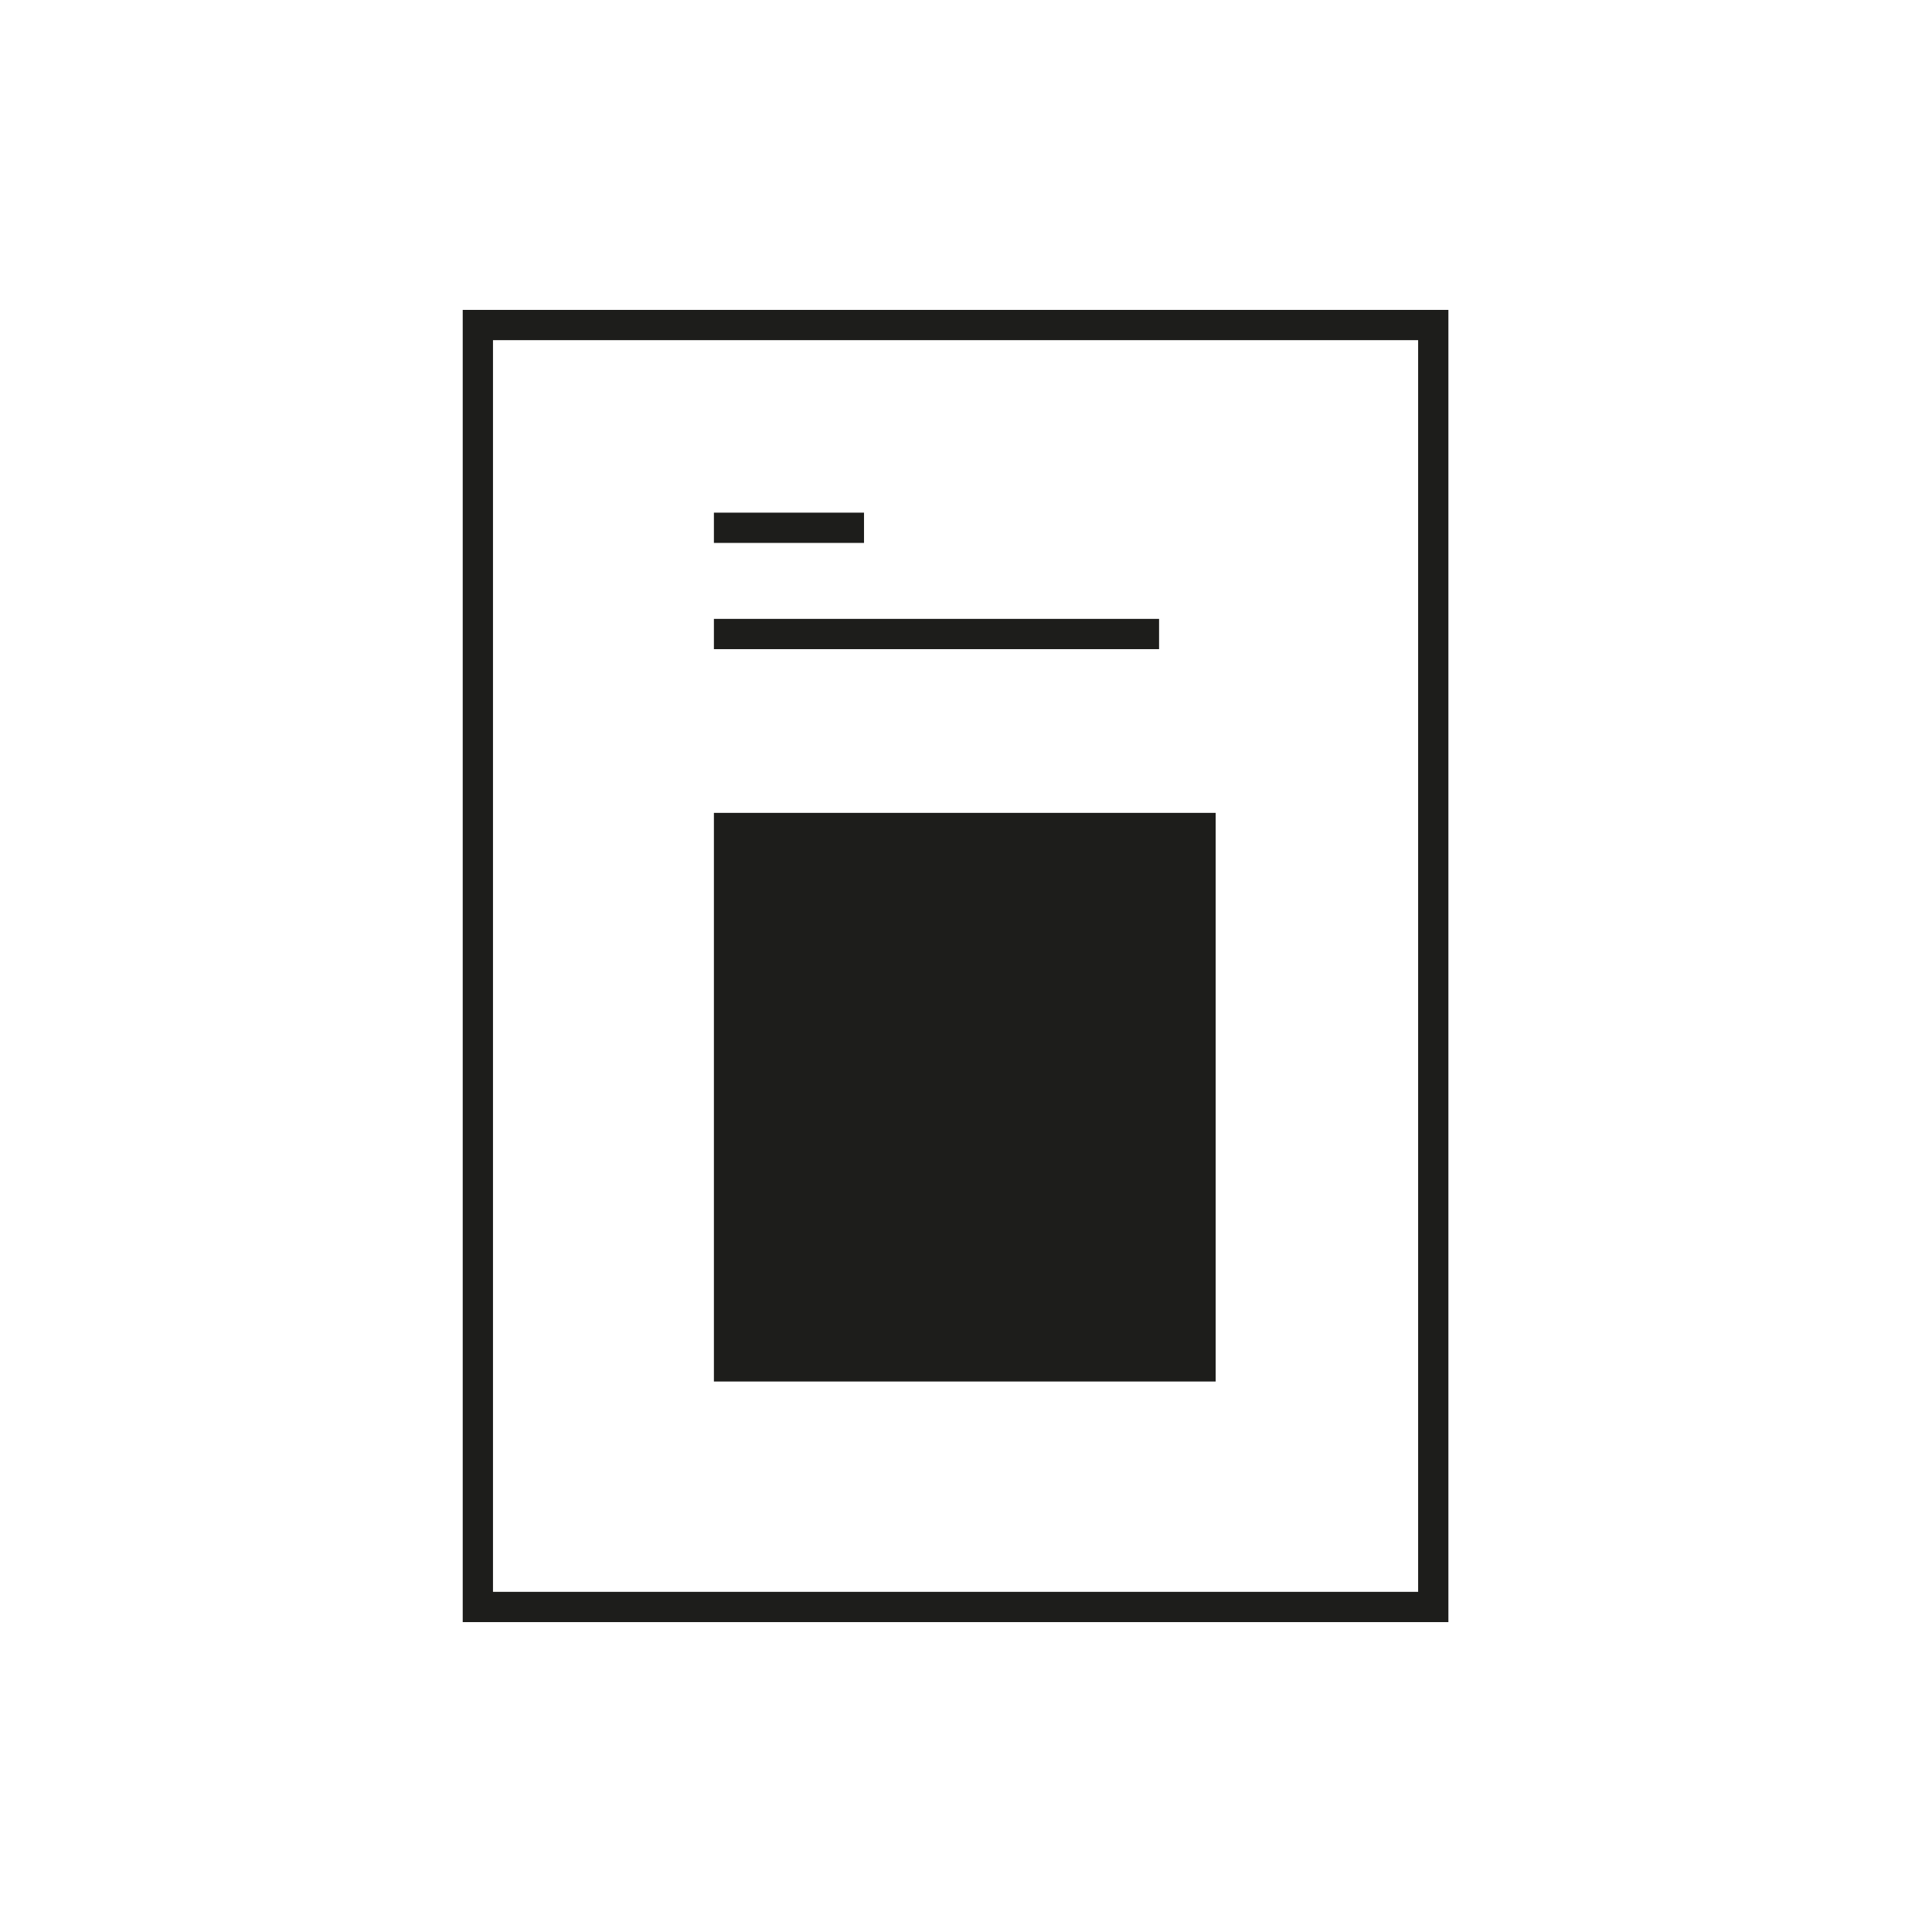 <?xml version="1.0" encoding="UTF-8"?>
<svg id="Calque_2" xmlns="http://www.w3.org/2000/svg" viewBox="0 0 63.84 63.84">
  <defs>
    <style>
      .cls-1, .cls-2 {
        fill: none;
      }

      .cls-3 {
        fill: #1d1d1b;
      }

      .cls-2 {
        stroke: #1d1d1b;
        stroke-miterlimit: 10;
      }
    </style>
  </defs>
  <g id="Icone">
    <g>
      <rect class="cls-1" width="63.84" height="63.84"/>
      <g>
        <rect class="cls-3" x="23.59" y="26.86" width="16.58" height="18.79"/>
        <rect class="cls-2" x="15.79" y="10.74" width="31.57" height="42.36"/>
        <line class="cls-2" x1="23.59" y1="17.44" x2="28.55" y2="17.44"/>
        <line class="cls-2" x1="23.59" y1="20.95" x2="38.3" y2="20.95"/>
      </g>
    </g>
  </g>
</svg>